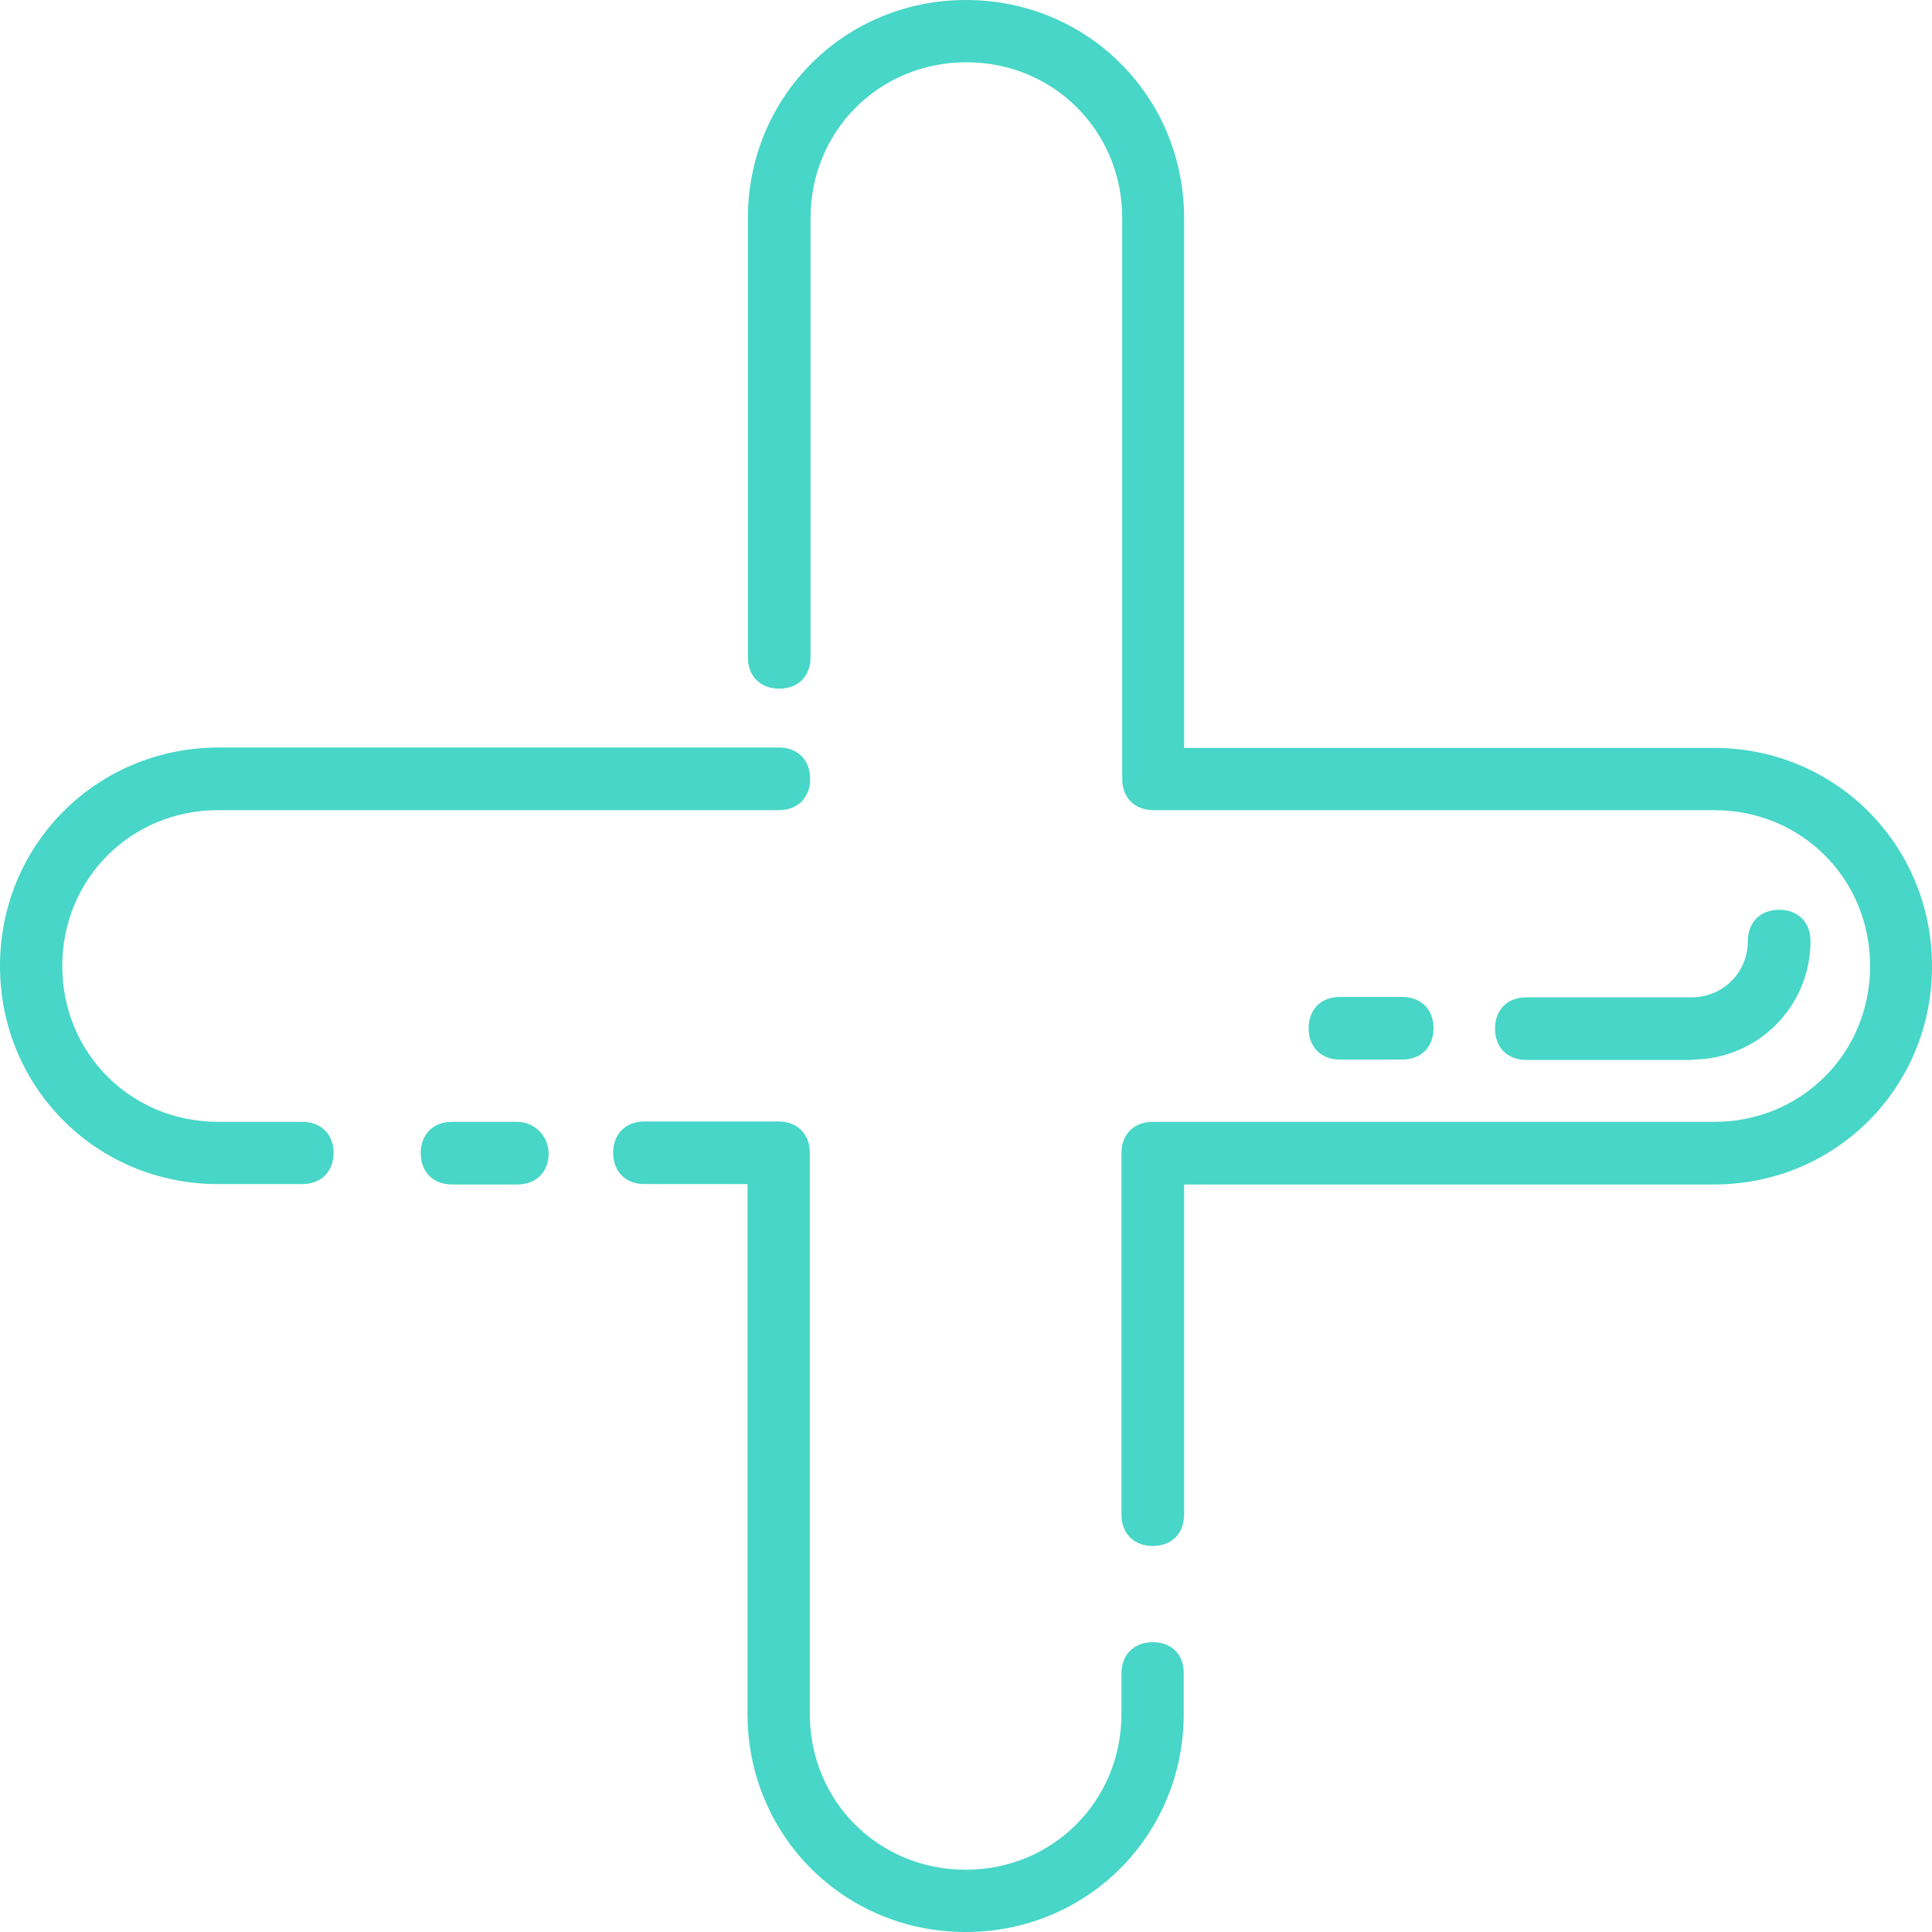 <?xml version="1.0" encoding="utf-8"?>
<!-- Generator: Adobe Illustrator 26.3.1, SVG Export Plug-In . SVG Version: 6.00 Build 0)  -->
<svg version="1.1" id="Capa_1" xmlns="http://www.w3.org/2000/svg" xmlns:xlink="http://www.w3.org/1999/xlink" x="0px" y="0px"
	 viewBox="0 0 512 512" style="enable-background:new 0 0 512 512;" xml:space="preserve">
<style type="text/css">
	.st0{fill:#47D6C7;}
</style>
<g>
	<g>
		<path class="st0" d="M80.1,297.3H57.8c-23.1,0-41.3-18.2-41.3-41.3s18.2-41.3,41.3-41.3h148.6c5,0,8.3-3.3,8.3-8.3
			c0-5-3.3-8.3-8.3-8.3H57.8C25.6,198.2,0,223.8,0,256s25.6,57.8,57.8,57.8h22.3c5,0,8.3-3.3,8.3-8.3
			C88.4,300.6,85.1,297.3,80.1,297.3z"/>
		<path class="st0" d="M137.1,297.3h-17.3c-5,0-8.3,3.3-8.3,8.3c0,5,3.3,8.3,8.3,8.3h17.3c5,0,8.3-3.3,8.3-8.3
			C145.3,300.6,141.2,297.3,137.1,297.3z"/>
		<path class="st0" d="M305.5,435.2c-5,0-8.3,3.3-8.3,8.3v10.7c0,23.1-18.2,41.3-41.3,41.3s-41.3-18.2-41.3-41.3V305.5
			c0-5-3.3-8.3-8.3-8.3h-35.5c-5,0-8.3,3.3-8.3,8.3c0,5,3.3,8.3,8.3,8.3h27.3v140.4c0,32.2,25.6,57.8,57.8,57.8s57.8-25.6,57.8-57.8
			v-10.7C313.8,438.5,310.5,435.2,305.5,435.2z"/>
		<path class="st0" d="M454.2,198.2H313.8V57.8C313.8,25.6,288.2,0,256,0s-57.8,25.6-57.8,57.8v116.4c0,5,3.3,8.3,8.3,8.3
			c5,0,8.3-3.3,8.3-8.3V57.8c0-23.1,18.2-41.3,41.3-41.3s41.3,18.2,41.3,41.3v148.6c0,5,3.3,8.3,8.3,8.3h148.6
			c23.1,0,41.3,18.2,41.3,41.3s-18.2,41.3-41.3,41.3H305.5c-5,0-8.3,3.3-8.3,8.3v95.8c0,5,3.3,8.3,8.3,8.3c5,0,8.3-3.3,8.3-8.3
			v-87.5h140.4c32.2,0,57.8-25.6,57.8-57.8S486.4,198.2,454.2,198.2z"/>
		<path class="st0" d="M371.6,280.8c5,0,8.3-3.3,8.3-8.3c0-5-3.3-8.3-8.3-8.3h-16.5c-5,0-8.3,3.3-8.3,8.3c0,5,3.3,8.3,8.3,8.3H371.6
			z"/>
		<path class="st0" d="M448.4,280.8c17.3,0,31.4-14,31.4-31.4c0-5-3.3-8.3-8.3-8.3s-8.3,3.3-8.3,8.3c0,8.3-6.6,14.9-14.9,14.9h-43.8
			c-5,0-8.3,3.3-8.3,8.3c0,5,3.3,8.3,8.3,8.3H448.4z"/>
	</g>
</g>
</svg>
